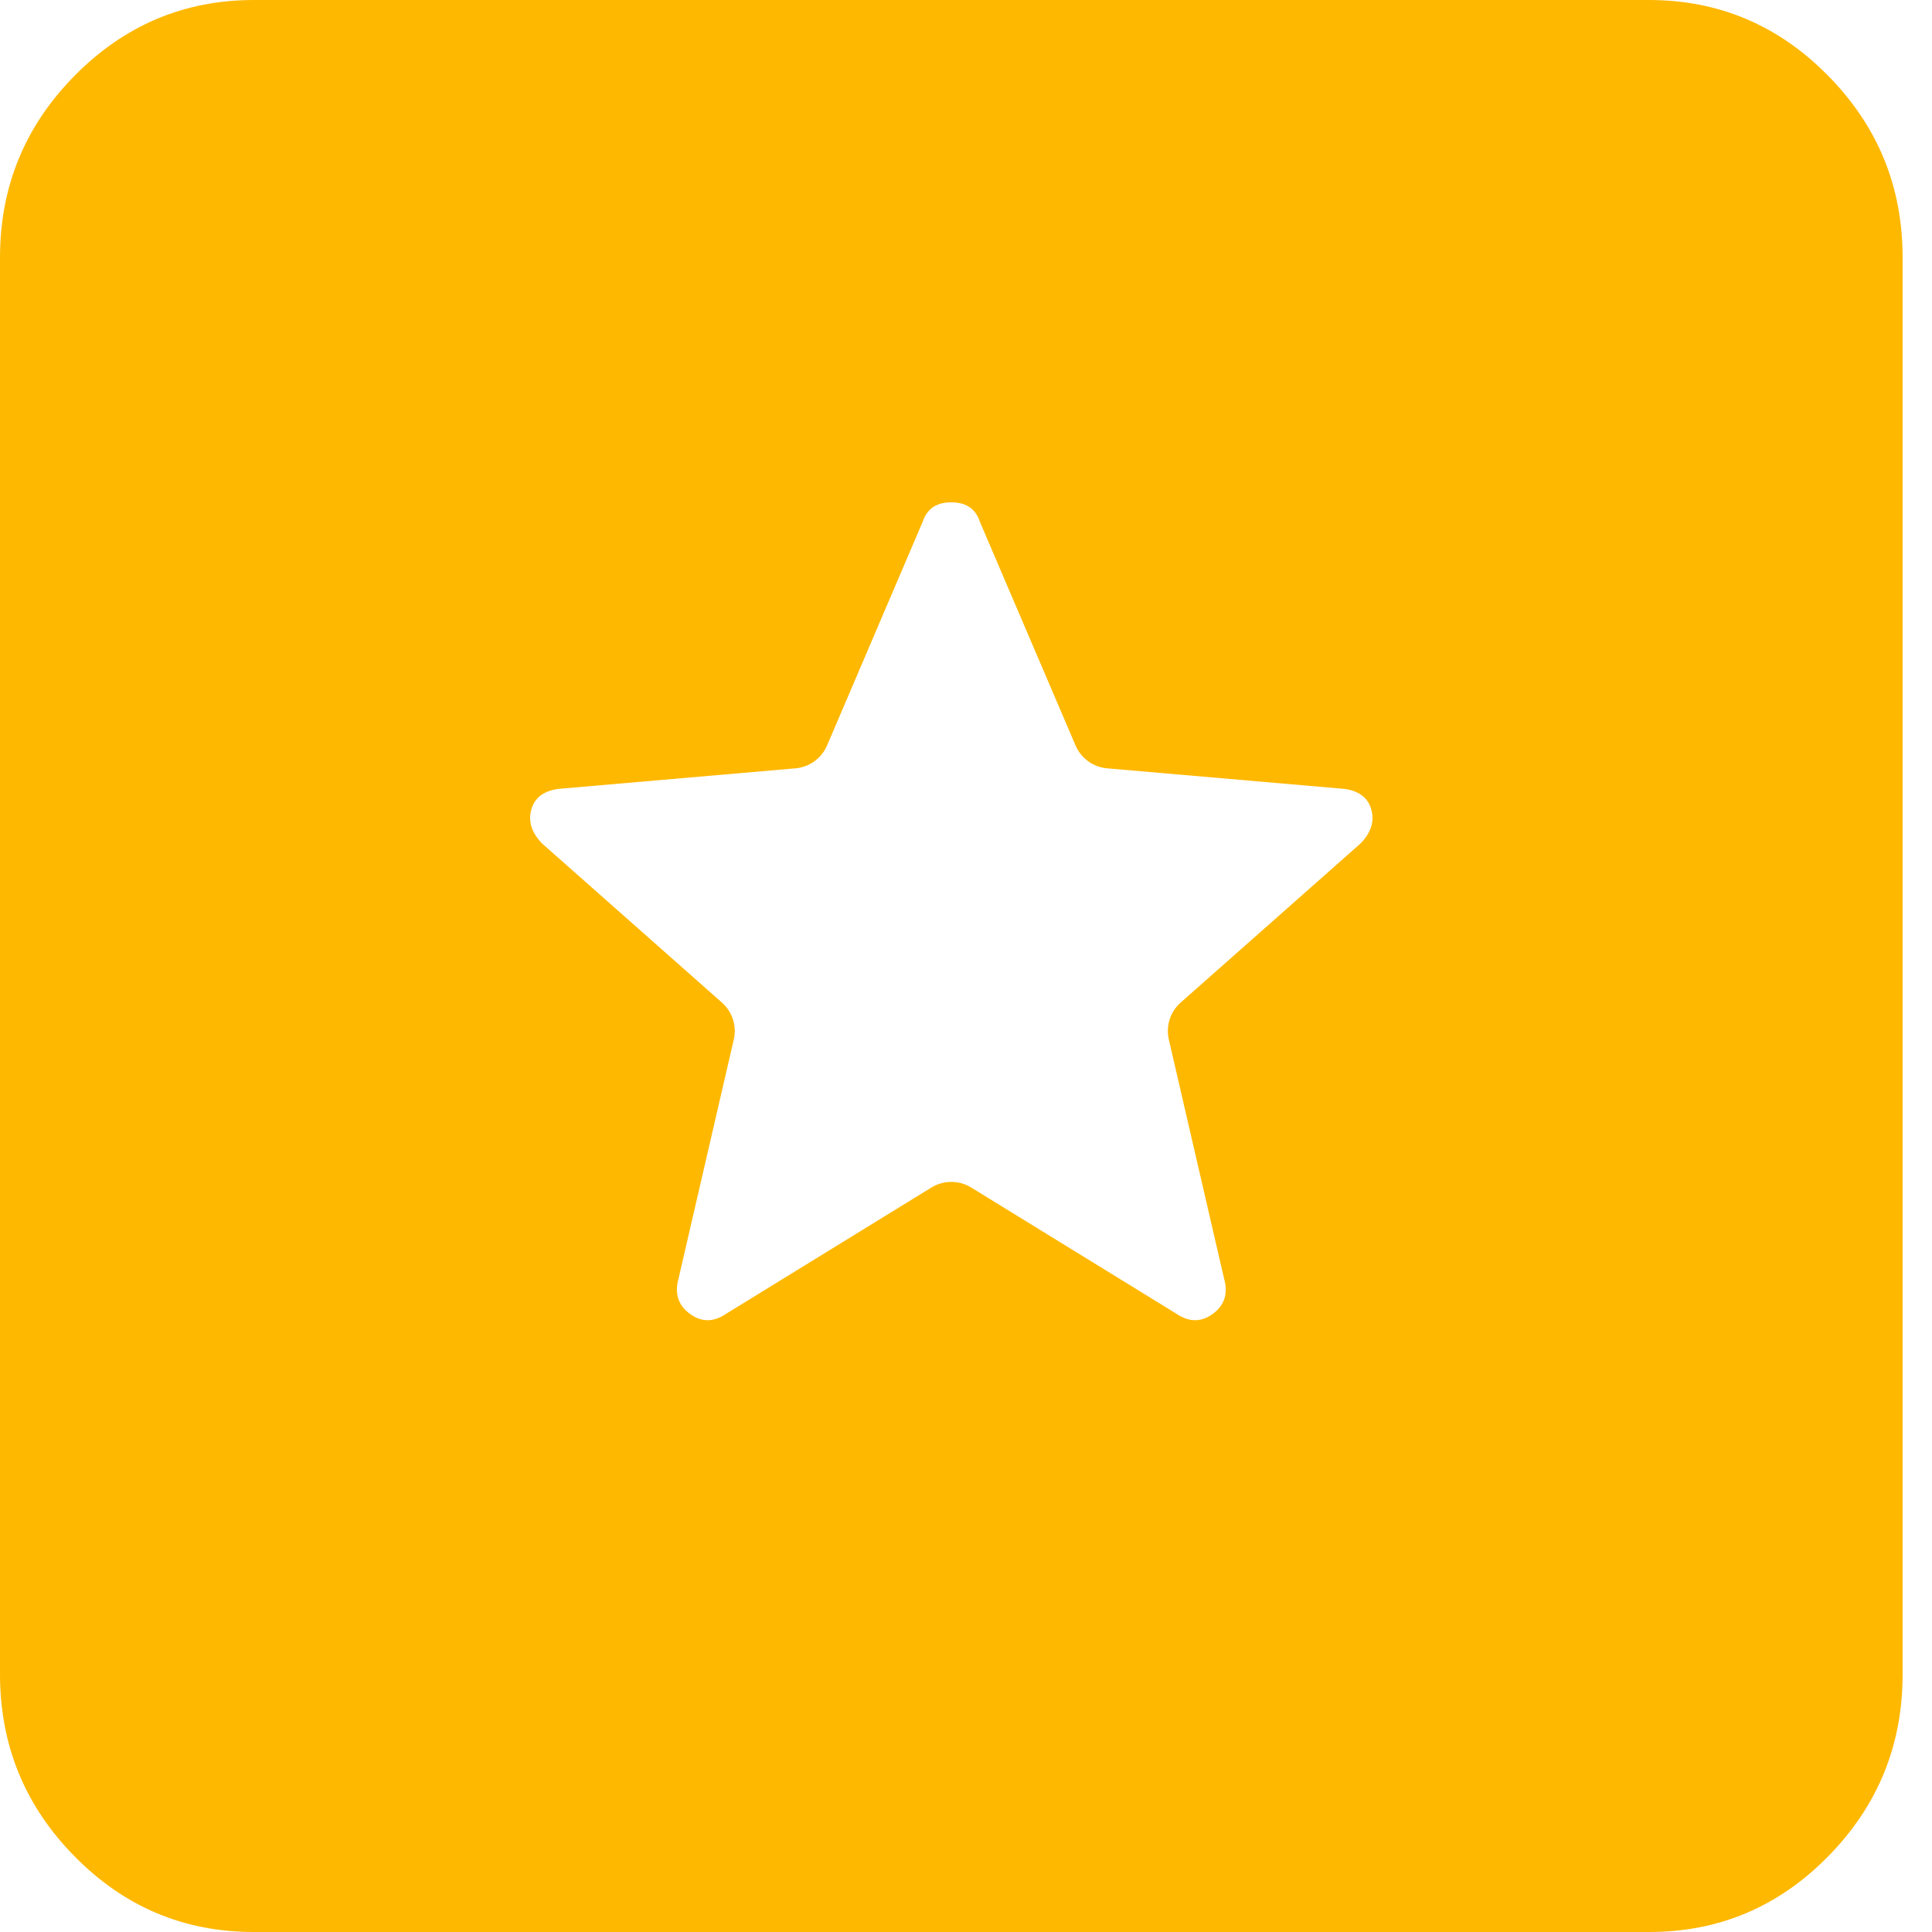 <svg width="51" height="51" viewBox="0 0 51 51" fill="none" xmlns="http://www.w3.org/2000/svg">
<path d="M6.697 51C4.855 51 3.279 50.335 1.969 49.004C0.658 47.674 0.002 46.072 0 44.2V6.8C0 4.93 0.656 3.33 1.969 1.999C3.281 0.669 4.857 0.002 6.697 0H43.527C45.369 0 46.946 0.666 48.258 1.999C49.571 3.332 50.226 4.932 50.224 6.8V44.2C50.224 46.07 49.569 47.671 48.258 49.004C46.948 50.337 45.371 51.002 43.527 51H6.697ZM19.169 34.68L24.588 31.347C24.909 31.15 25.314 31.15 25.636 31.347L31.055 34.68C31.39 34.907 31.711 34.907 32.019 34.68C32.327 34.453 32.425 34.142 32.311 33.745L30.854 27.44C30.772 27.082 30.891 26.709 31.166 26.466L35.91 22.27C36.189 21.987 36.286 21.689 36.201 21.376C36.117 21.063 35.88 20.879 35.492 20.825L29.225 20.282C28.857 20.25 28.537 20.018 28.392 19.679L25.865 13.77C25.754 13.43 25.503 13.26 25.112 13.26C24.721 13.26 24.47 13.43 24.358 13.77L21.832 19.679C21.687 20.018 21.367 20.25 20.999 20.282L14.732 20.825C14.342 20.882 14.105 21.066 14.023 21.379C13.94 21.692 14.037 21.989 14.314 22.27L19.058 26.466C19.332 26.709 19.452 27.082 19.37 27.44L17.913 33.745C17.802 34.142 17.9 34.453 18.208 34.68C18.516 34.907 18.836 34.907 19.169 34.68Z" fill="#FFB800"/>
</svg>
